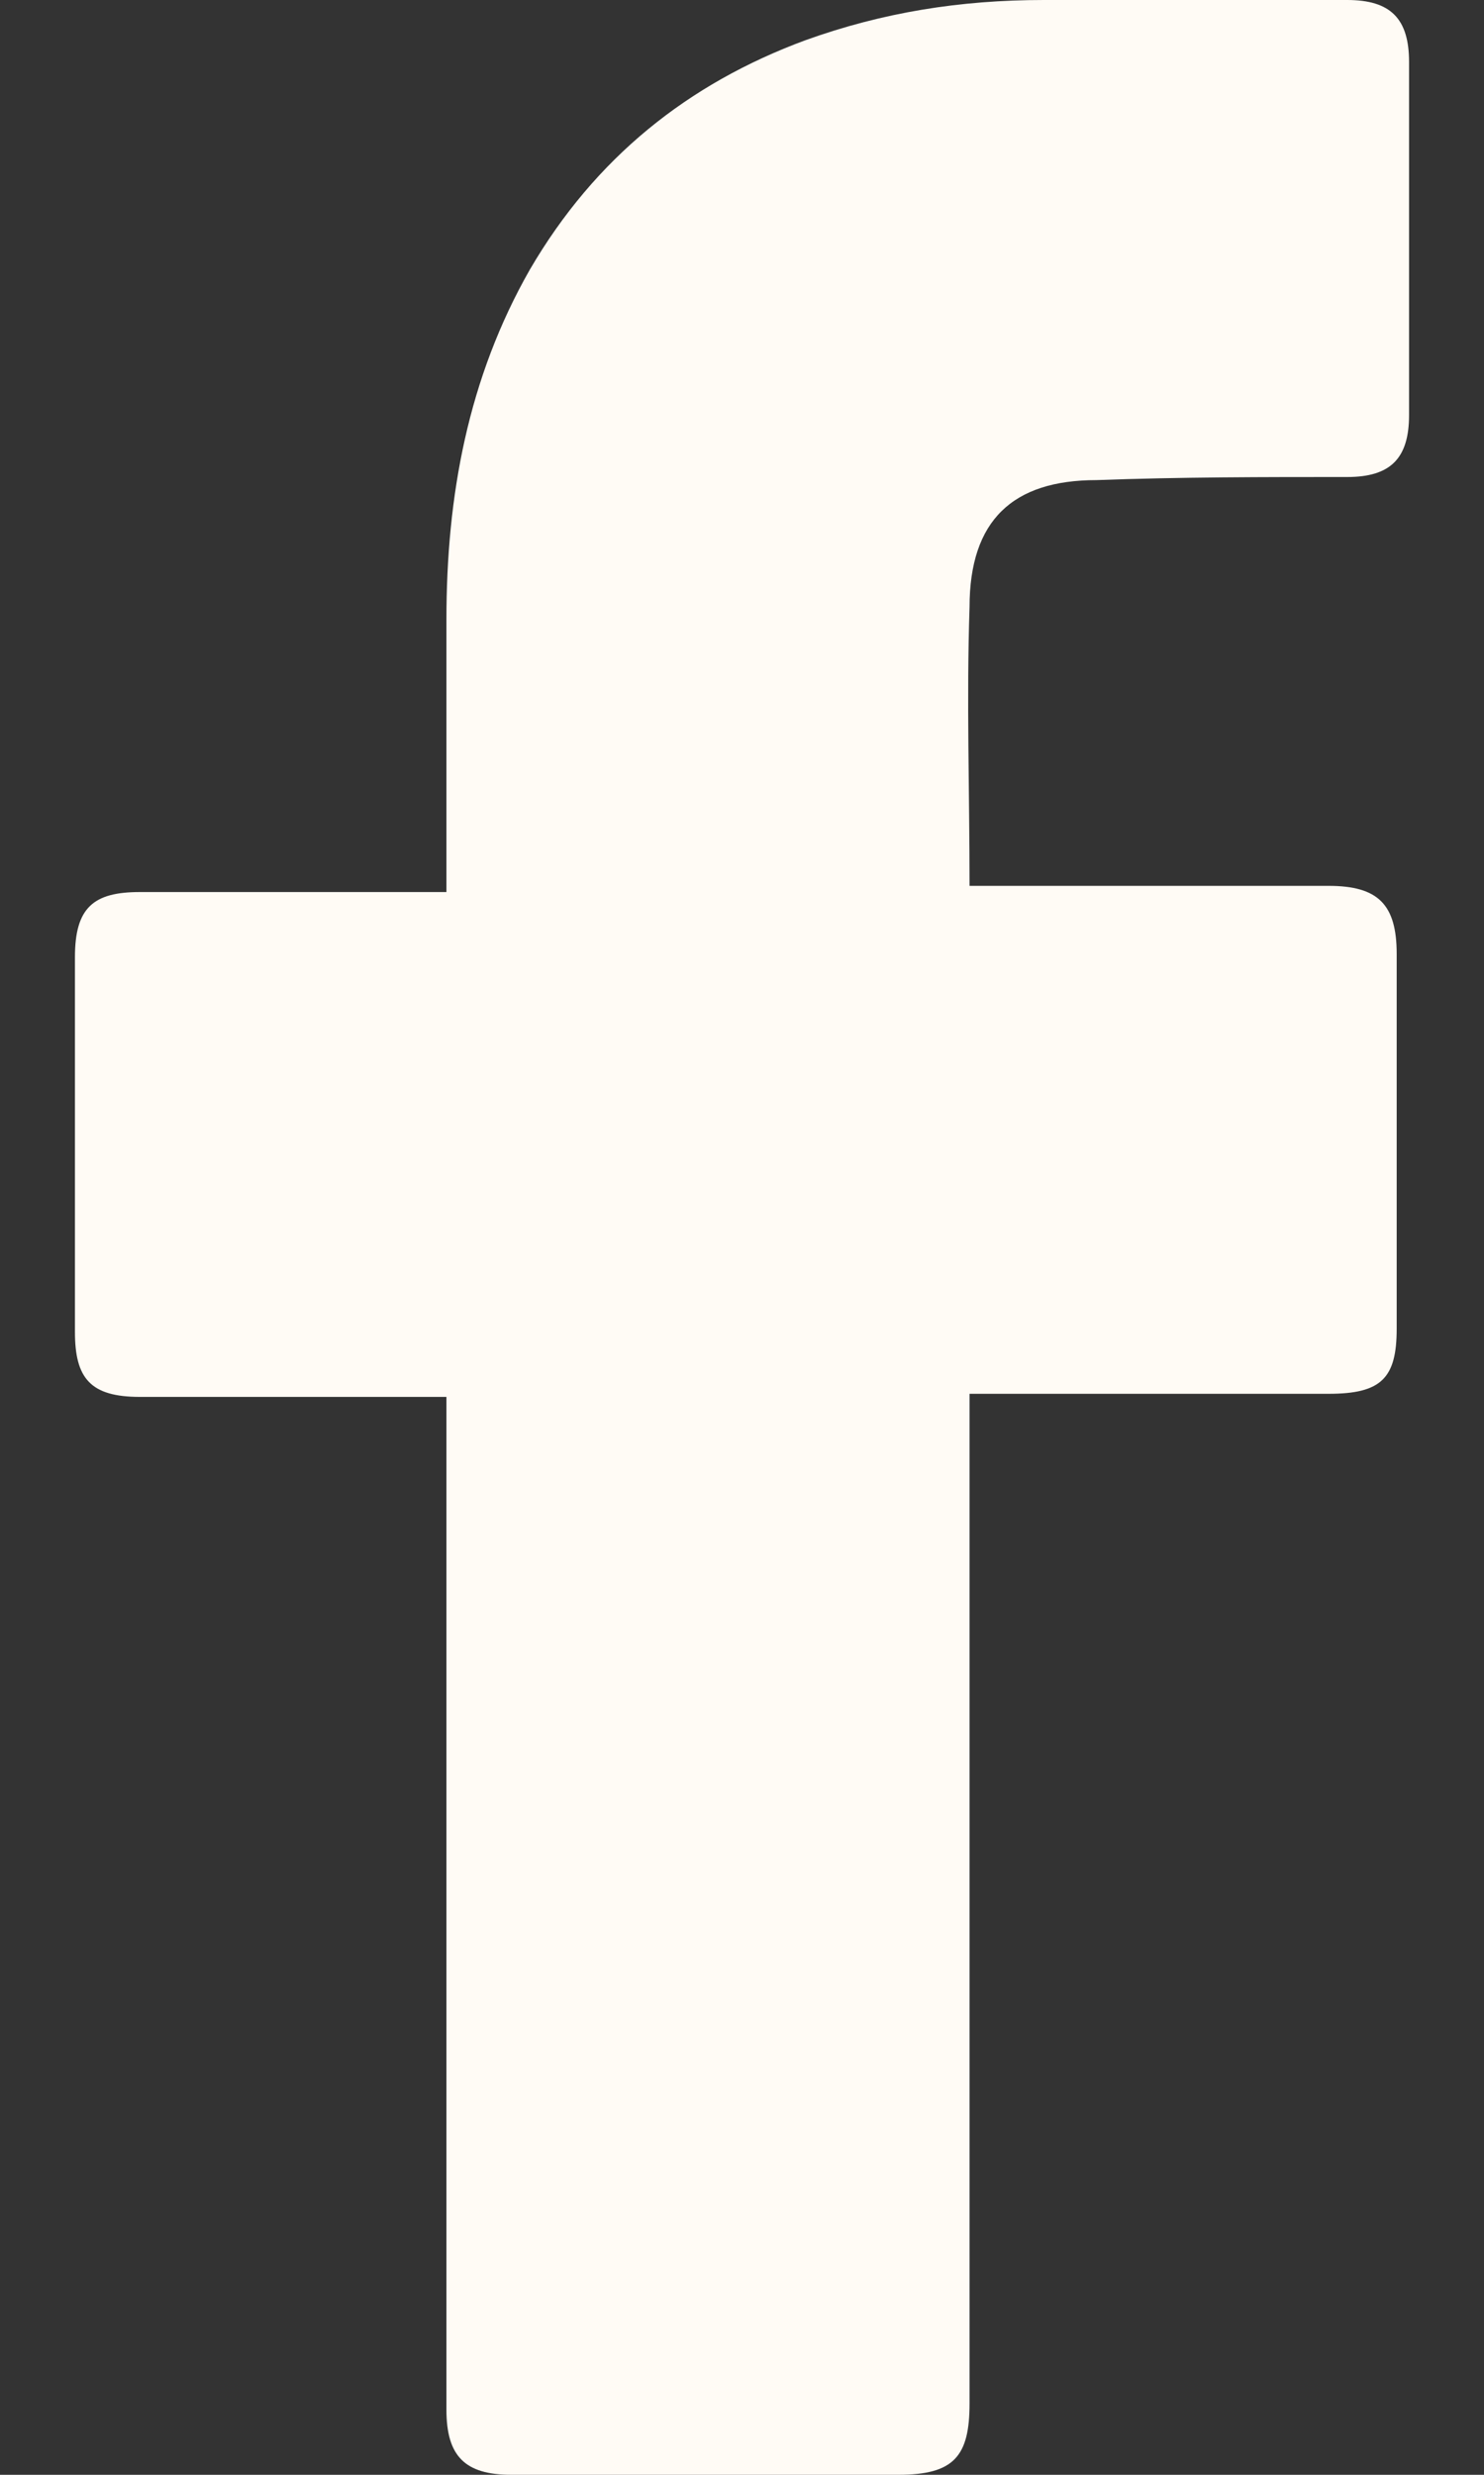 <svg width="12" height="20" viewBox="0 0 12 20" fill="none" xmlns="http://www.w3.org/2000/svg">
<rect x="0" y="0" width="12" height="20" fill="#333333" stroke="none"/>
<path d="M3.61 11.289C3.534 11.289 1.882 11.289 1.131 11.289C0.731 11.289 0.606 11.139 0.606 10.764C0.606 9.762 0.606 8.736 0.606 7.735C0.606 7.334 0.756 7.209 1.131 7.209H3.61C3.61 7.134 3.61 5.682 3.61 5.006C3.61 4.005 3.785 3.054 4.285 2.178C4.811 1.277 5.562 0.676 6.513 0.325C7.139 0.1 7.765 0 8.441 0H10.894C11.244 0 11.394 0.15 11.394 0.501V3.354C11.394 3.705 11.244 3.855 10.894 3.855C10.218 3.855 9.542 3.855 8.866 3.88C8.19 3.88 7.84 4.205 7.84 4.906C7.815 5.657 7.84 6.383 7.84 7.159H10.743C11.144 7.159 11.294 7.309 11.294 7.71V10.738C11.294 11.139 11.169 11.264 10.743 11.264C9.842 11.264 7.915 11.264 7.84 11.264V19.424C7.84 19.85 7.715 20 7.264 20C6.213 20 5.186 20 4.135 20C3.76 20 3.61 19.85 3.61 19.474C3.61 16.846 3.61 11.364 3.61 11.289Z" fill="#FFFBF5"/>
</svg>

